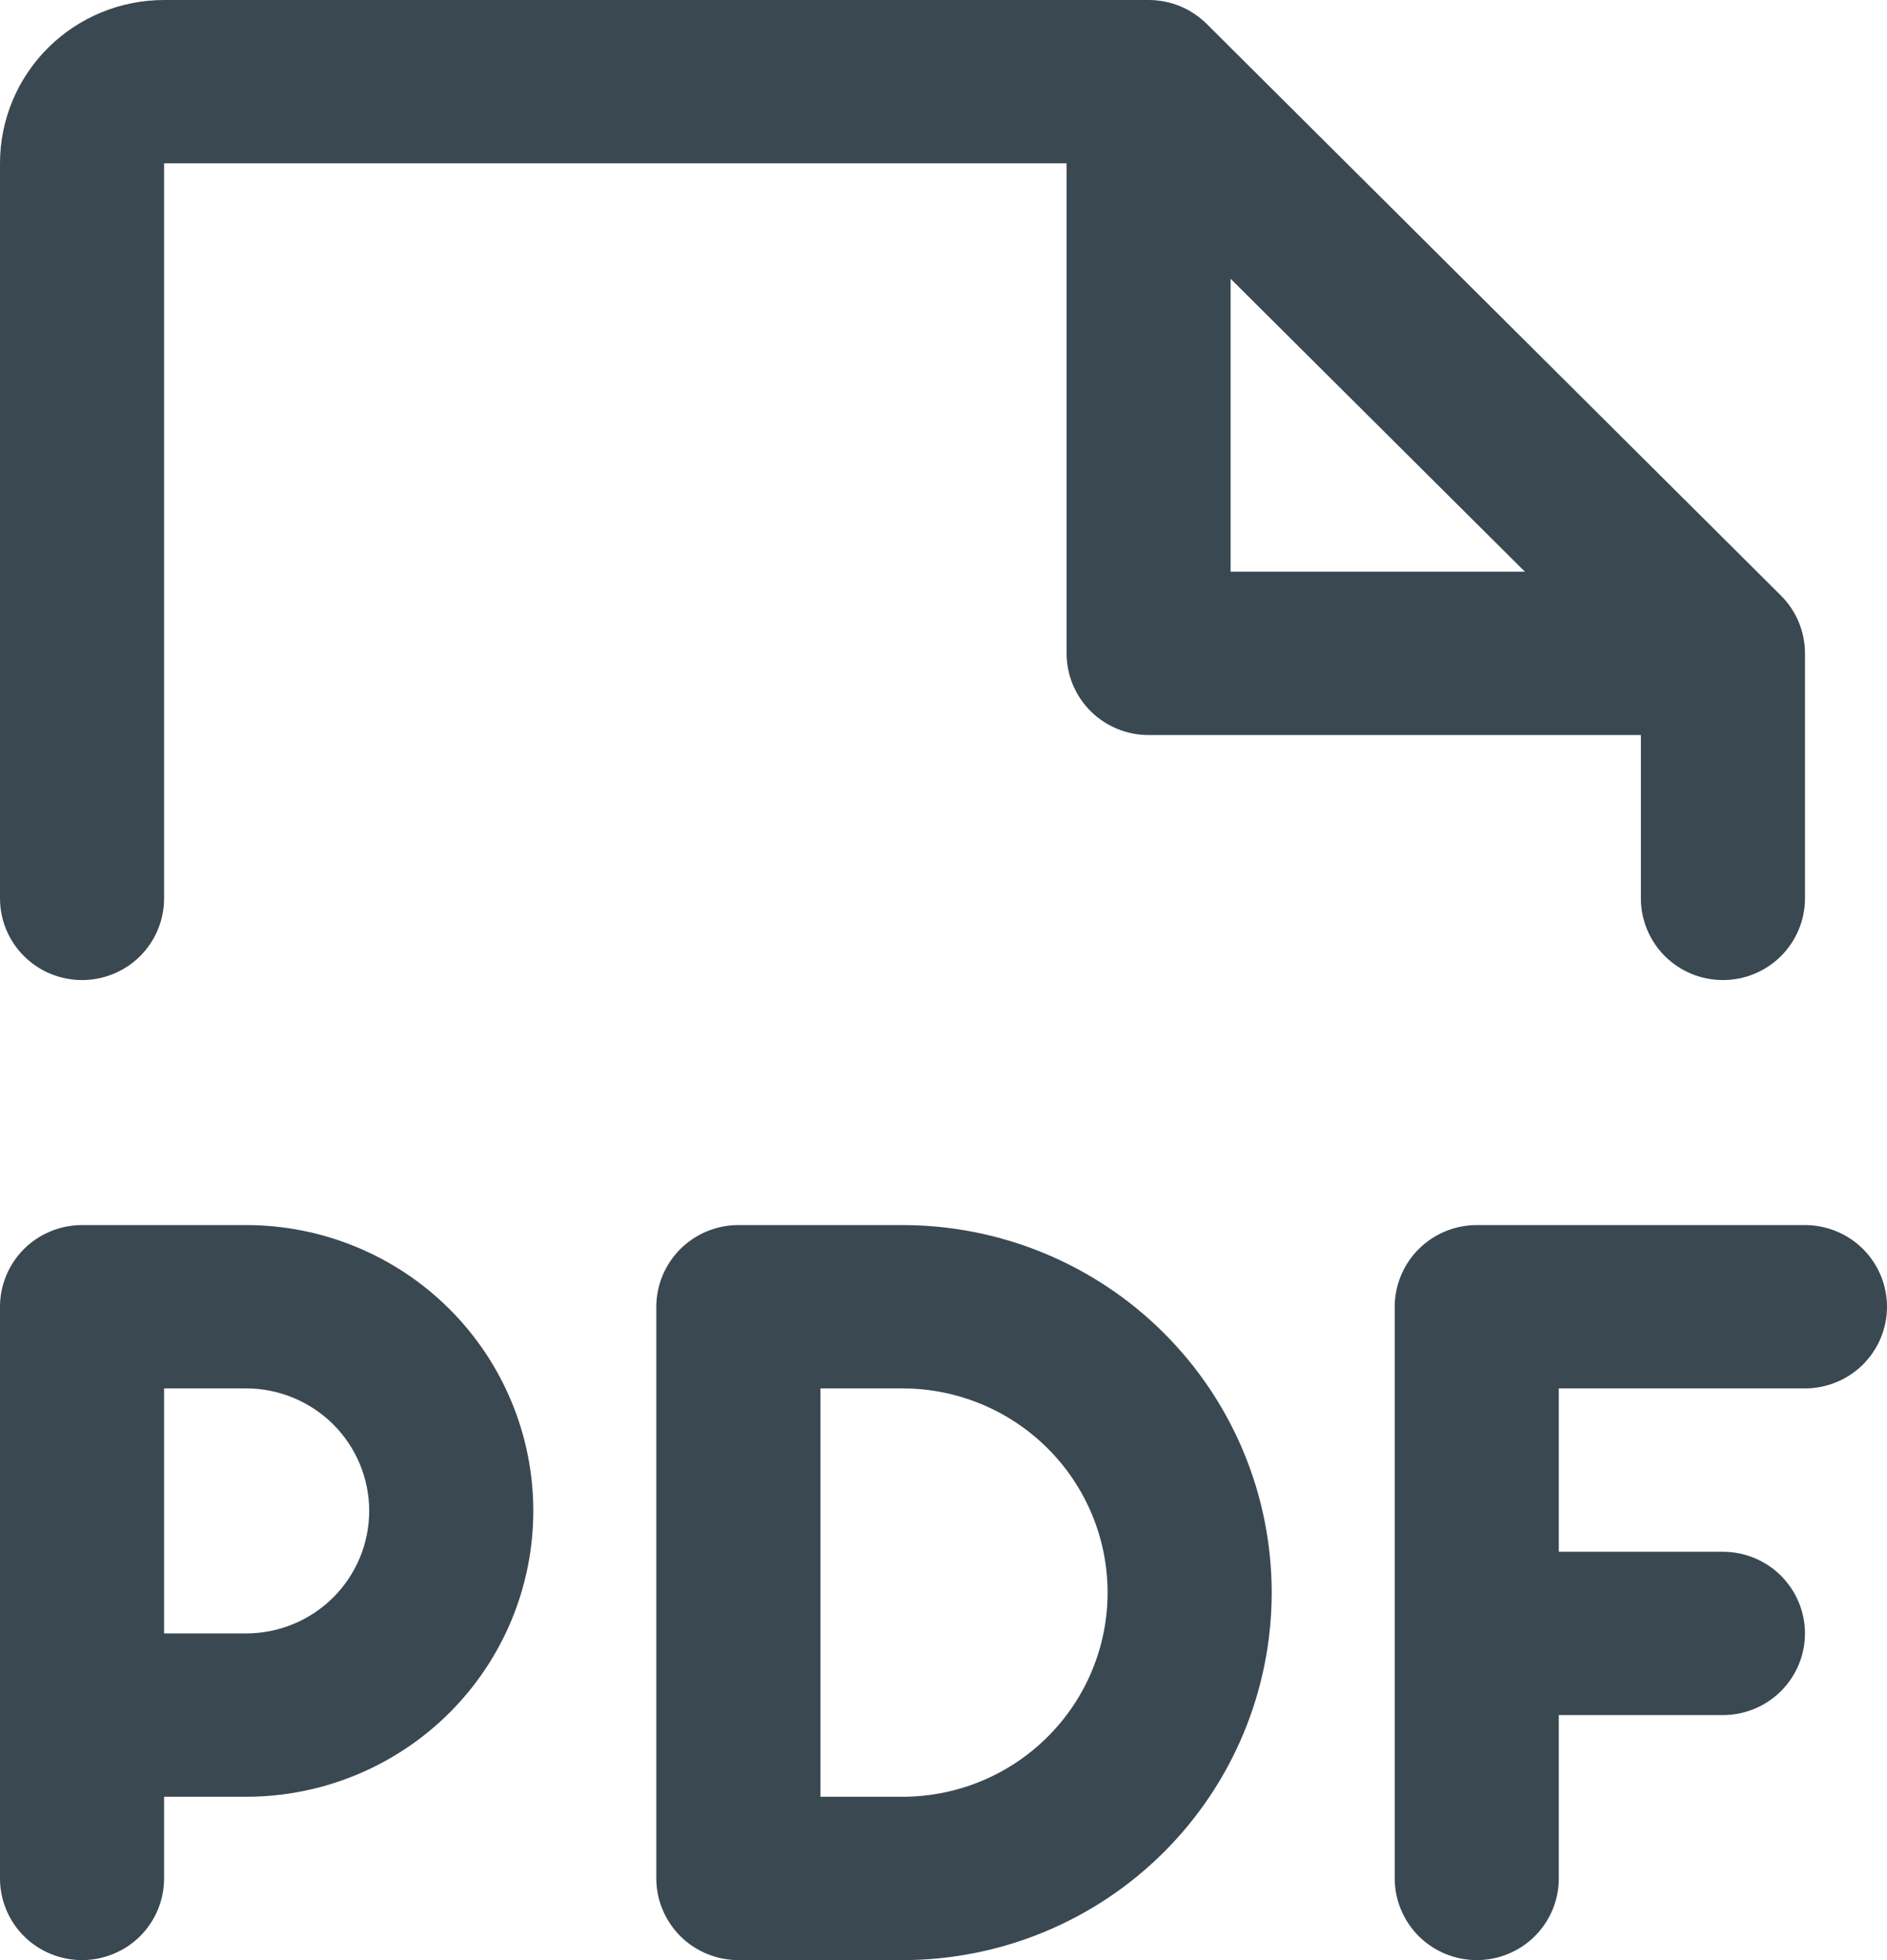 <svg width="26" height="27" viewBox="0 0 26 27" fill="none" xmlns="http://www.w3.org/2000/svg">
<path d="M26 18C26 18.298 25.881 18.584 25.669 18.796C25.457 19.006 25.169 19.125 24.87 19.125H21.478V21.375H23.739C24.039 21.375 24.326 21.494 24.538 21.704C24.75 21.916 24.87 22.202 24.87 22.5C24.87 22.798 24.75 23.084 24.538 23.296C24.326 23.506 24.039 23.625 23.739 23.625H21.478V25.875C21.478 26.173 21.359 26.459 21.147 26.671C20.935 26.881 20.648 27 20.348 27C20.048 27 19.761 26.881 19.549 26.671C19.337 26.459 19.217 26.173 19.217 25.875V18C19.217 17.702 19.337 17.416 19.549 17.204C19.761 16.994 20.048 16.875 20.348 16.875H24.87C25.169 16.875 25.457 16.994 25.669 17.204C25.881 17.416 26 17.702 26 18ZM7.348 20.812C7.348 21.857 6.931 22.858 6.189 23.597C5.447 24.335 4.441 24.75 3.391 24.75H2.261V25.875C2.261 26.173 2.142 26.459 1.93 26.671C1.718 26.881 1.43 27 1.13 27C0.831 27 0.543 26.881 0.331 26.671C0.119 26.459 0 26.173 0 25.875V18C0 17.702 0.119 17.416 0.331 17.204C0.543 16.994 0.831 16.875 1.13 16.875H3.391C4.441 16.875 5.447 17.29 6.189 18.028C6.931 18.767 7.348 19.768 7.348 20.812ZM5.087 20.812C5.087 20.365 4.908 19.936 4.59 19.619C4.272 19.303 3.841 19.125 3.391 19.125H2.261V22.5H3.391C3.841 22.5 4.272 22.322 4.59 22.006C4.908 21.689 5.087 21.26 5.087 20.812ZM17.522 21.938C17.522 23.28 16.986 24.568 16.032 25.517C15.078 26.467 13.784 27 12.435 27H10.174C9.874 27 9.587 26.881 9.375 26.671C9.163 26.459 9.043 26.173 9.043 25.875V18C9.043 17.702 9.163 17.416 9.375 17.204C9.587 16.994 9.874 16.875 10.174 16.875H12.435C13.784 16.875 15.078 17.408 16.032 18.358C16.986 19.307 17.522 20.595 17.522 21.938ZM15.261 21.938C15.261 21.192 14.963 20.476 14.433 19.949C13.903 19.421 13.184 19.125 12.435 19.125H11.304V24.75H12.435C13.184 24.75 13.903 24.454 14.433 23.926C14.963 23.399 15.261 22.683 15.261 21.938ZM0 12.375V2.25C0 1.653 0.238 1.081 0.662 0.659C1.086 0.237 1.661 3.47848e-07 2.261 3.47848e-07H15.826C15.975 -0 16.122 0.029 16.259 0.085C16.396 0.142 16.521 0.225 16.626 0.329L24.539 8.204C24.644 8.309 24.727 8.433 24.784 8.569C24.84 8.706 24.87 8.852 24.87 9V12.375C24.87 12.673 24.75 12.96 24.538 13.171C24.326 13.382 24.039 13.5 23.739 13.5C23.439 13.5 23.152 13.382 22.94 13.171C22.728 12.96 22.609 12.673 22.609 12.375V10.125H15.826C15.526 10.125 15.239 10.007 15.027 9.796C14.815 9.585 14.696 9.298 14.696 9V2.25H2.261V12.375C2.261 12.673 2.142 12.96 1.93 13.171C1.718 13.382 1.43 13.5 1.13 13.5C0.831 13.5 0.543 13.382 0.331 13.171C0.119 12.96 0 12.673 0 12.375ZM16.956 7.875H21.011L16.956 3.84V7.875Z" fill="#3A4852"/>
</svg>
